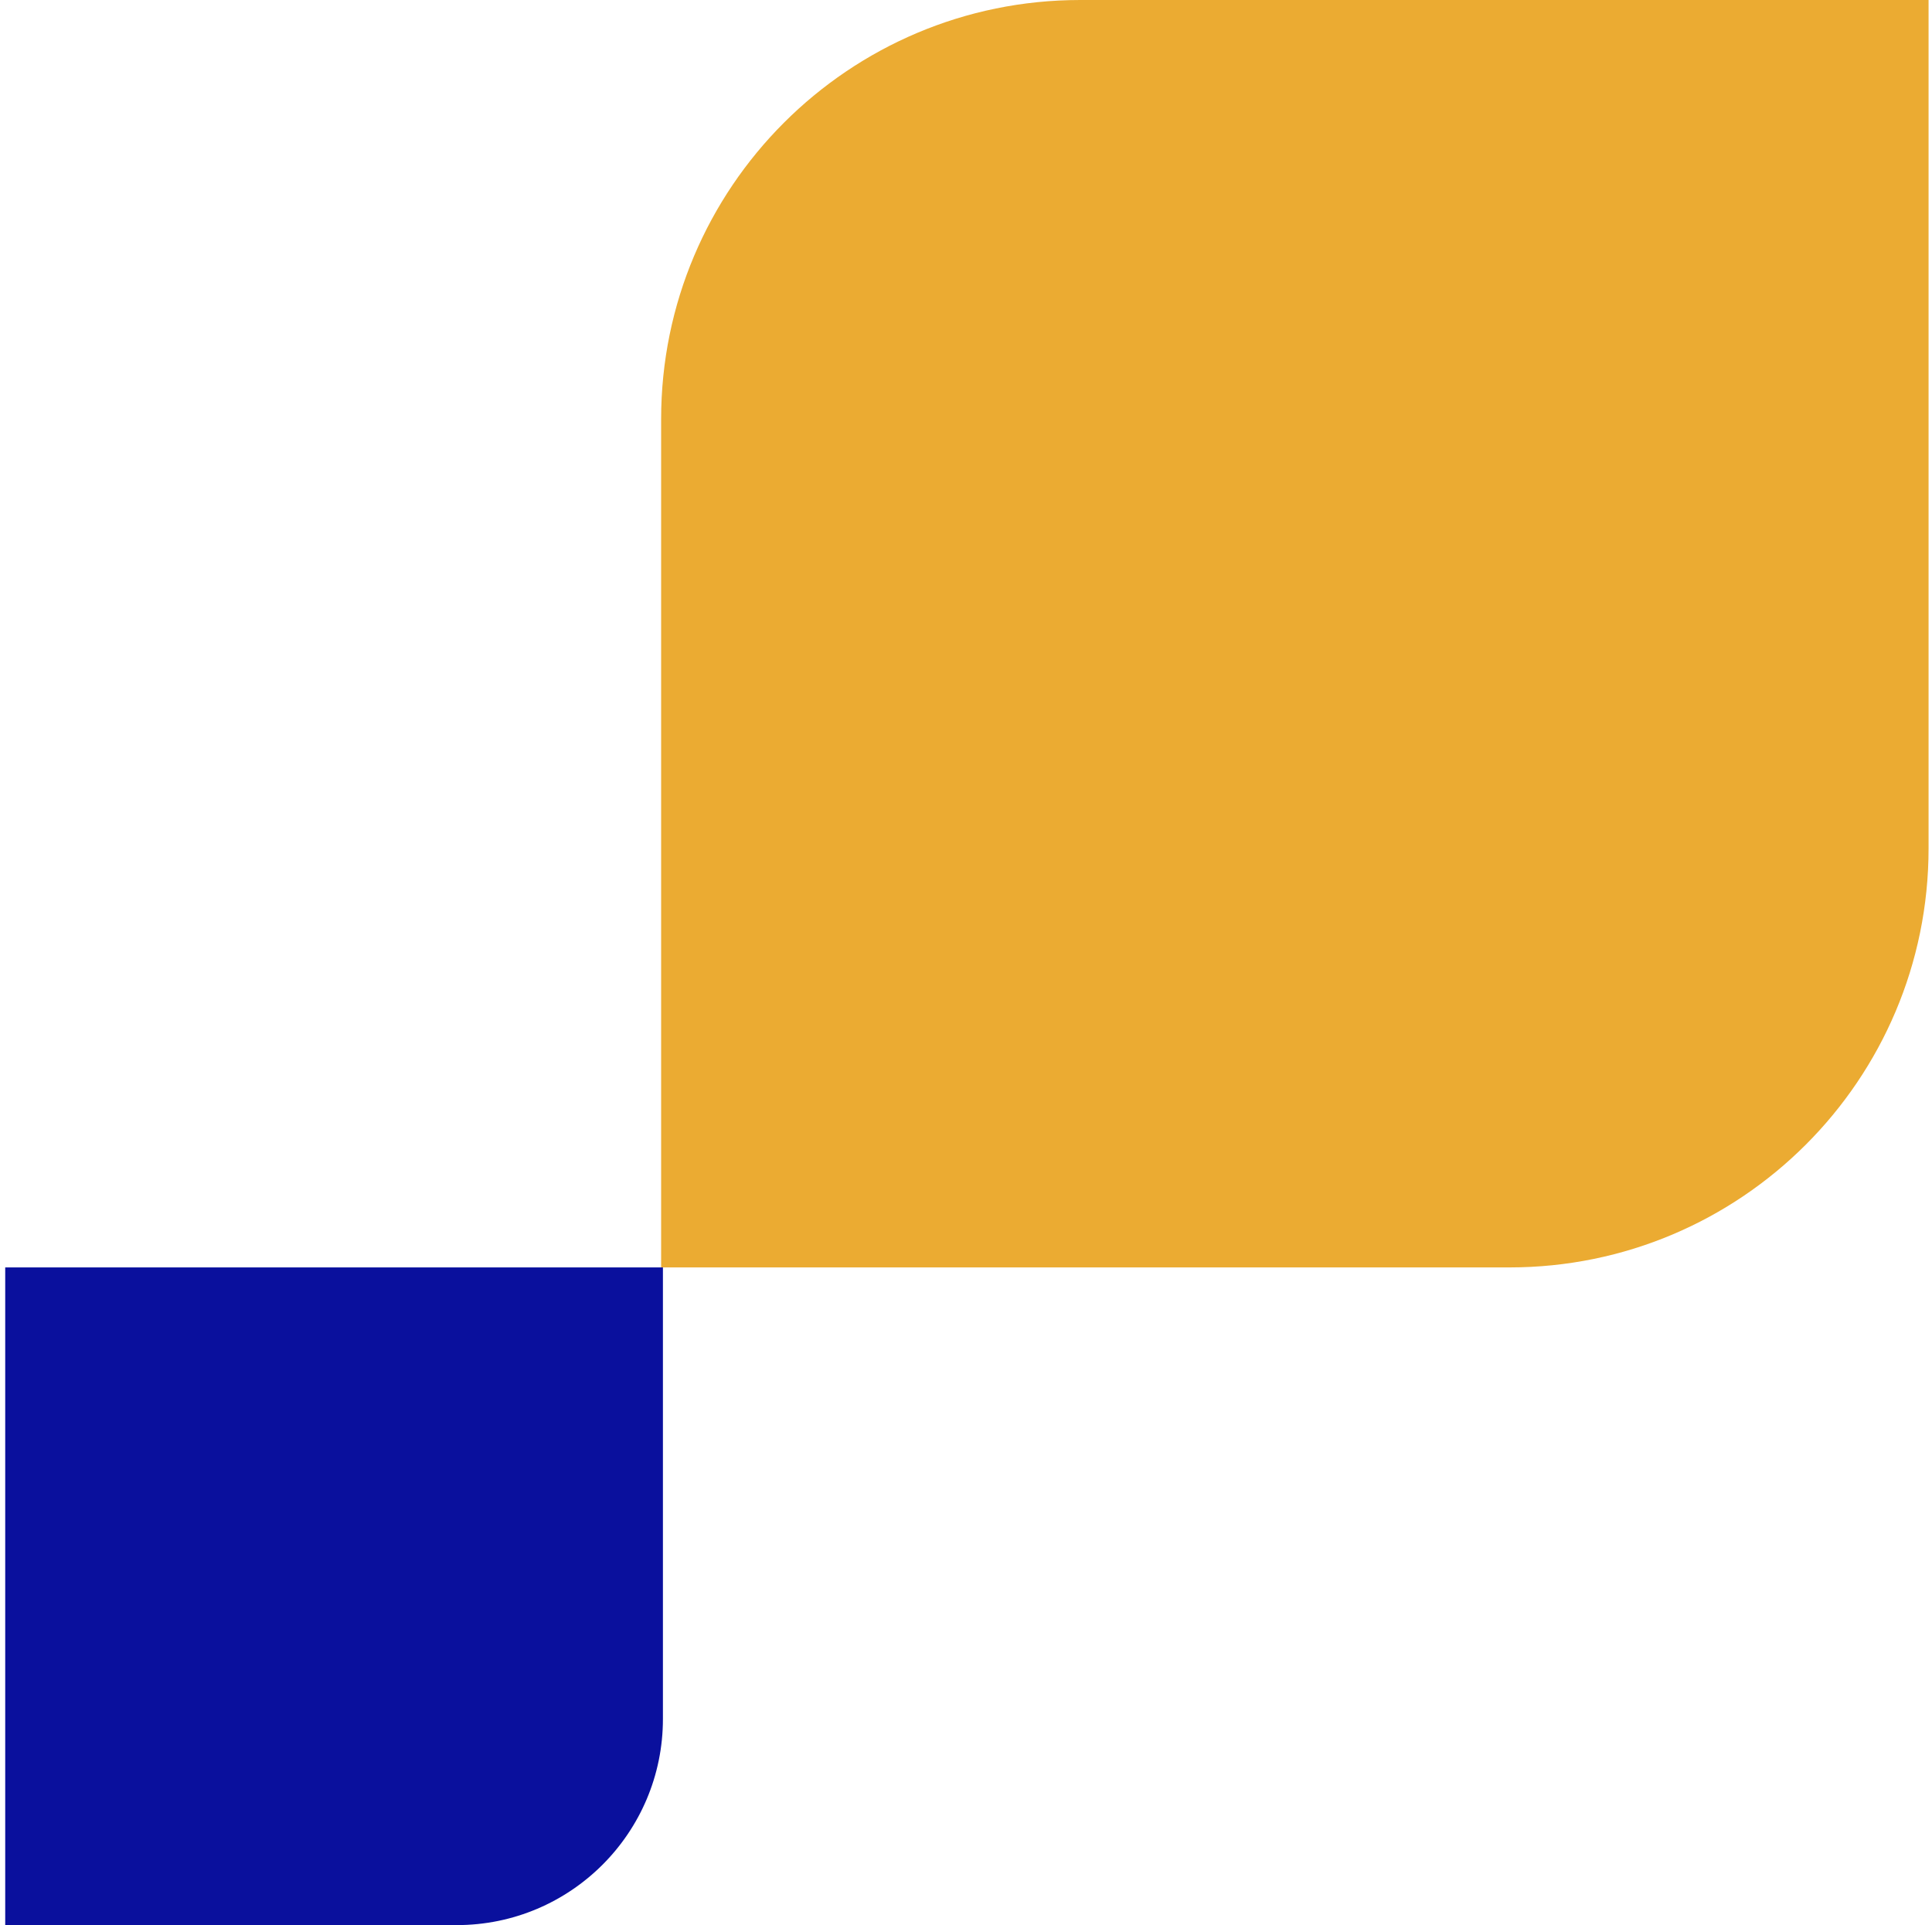 <?xml version="1.0" encoding="UTF-8"?> <svg xmlns="http://www.w3.org/2000/svg" width="282" height="281" viewBox="0 0 282 281" fill="none"><path d="M281.5 123.82C281.5 157.609 254.109 185 220.32 185H96.5V61.18C96.5 27.391 123.891 1.52588e-05 157.68 1.52588e-05H281.5V123.82Z" fill="#EBAB32"></path><path d="M96.762 250.906C96.762 267.526 83.288 281 66.668 281H0.762V185H96.762V250.906Z" fill="#0A109D"></path></svg> 
